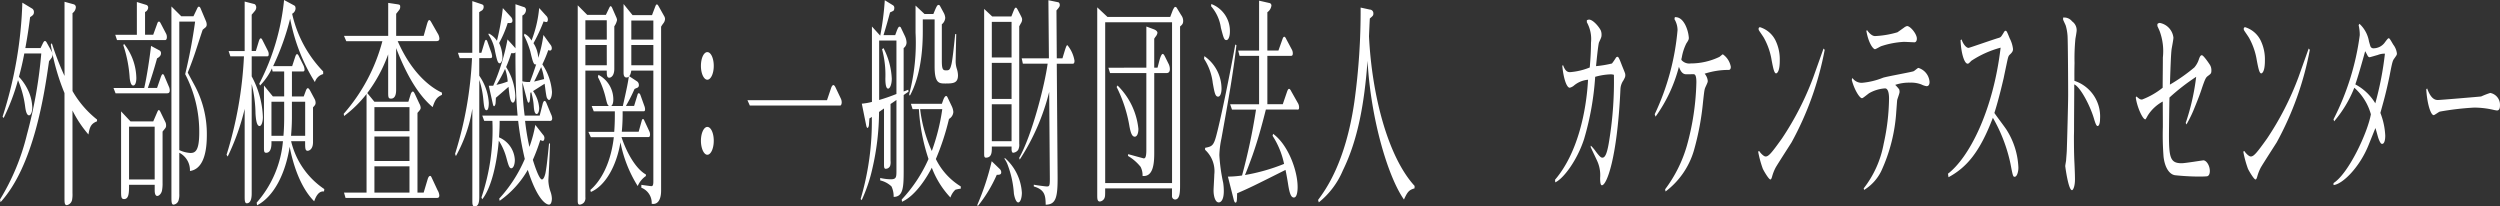 <svg xmlns="http://www.w3.org/2000/svg" width="282.838" height="23.353" viewBox="0 0 282.838 23.353"><rect x="0" y="0" width="282.838" height="23.353" fill="#333333" stroke="none"/><path d="M5.817 6.575c-.036.05-.234.3-.27.353-.526 3.728-1.732 11.84-5.488 15.947L0 22.572a25.476 25.476 0 003.043-7.331A51.411 51.411 0 004.67 6.046H2.75a32.282 32.282 0 01-.608 2.645 5.9 5.9 0 011.193 1.89 4.882 4.882 0 01.317 1.587c0 .529-.176.881-.363.881-.293 0-.386-.6-.433-.906a11.288 11.288 0 00-.82-3.074A23.907 23.907 0 01.41 13.352L.292 13.2A46.379 46.379 0 002.528.3L3.57.932a.46.46 0 01.269.428c0 .277-.117.378-.433.58-.094.73-.234 1.839-.539 3.5h1.721l.292-.6c.047-.076.106-.2.211-.2s.2.177.222.227l.48.857a.994.994 0 01.152.478.656.656 0 01-.128.373zm4.19 8.641A12.9 12.9 0 018.2 12.5v9.347a3.4 3.4 0 01-.035.705.751.751 0 01-.6.655c-.269 0-.269-.277-.269-.907V10.53a24.639 24.639 0 01-1.55-5.491l.118-.152A31.5 31.5 0 007.3 8.59V.2l1.01.279a.339.339 0 01.269.377.9.9 0 01-.375.63V10.3a11.179 11.179 0 002.774 3.224v.2c-.644.257-.831.585-.971 1.492zm8.884-4.66h-5.817l-.234-.6h3.476c.269-1.109.621-3.4.773-4.762l.936.5a.349.349 0 01.187.353c0 .3-.3.479-.444.554a47.553 47.553 0 01-1.042 3.351h1.042l.444-1.285c.035-.076.106-.277.2-.277s.164.151.211.277l.526 1.233a1.173 1.173 0 01.058.328c0 .328-.222.328-.316.328zm-.222-6.021h-5.431l-.2-.6h2.446V.227l1.066.327a.306.306 0 01.211.328.582.582 0 01-.351.478v2.57h.924l.457-1.26c.035-.1.082-.227.2-.227.07 0 .117.076.164.152l.631 1.205a.825.825 0 01.093.4c0 .259-.105.335-.21.335zm.023 9.976c-.07.1-.211.252-.3.378v5.794a4.187 4.187 0 01-.07.907c-.059.252-.281.579-.539.579-.035 0-.281 0-.281-.629v-.63H14.6c0 .831 0 1.612-.562 1.612-.339 0-.339-.277-.339-.982V12.6l1.065 1.133h2.574l.457-1.057c.059-.126.105-.227.176-.227s.128.126.163.176l.55 1.134a.846.846 0 01.106.453.448.448 0 01-.098.299zm-3.616-4.837c-.246 0-.34-.378-.4-.806a14.5 14.5 0 00-.726-3.754l.082-.151a6.407 6.407 0 011.393 3.854c.002.583-.162.857-.349.857zm2.422 4.66H14.6v5.971h2.9zm3.991 5.014a2.213 2.213 0 00-1.205-2.066v4.635a2.214 2.214 0 01-.082.756.679.679 0 01-.574.479c-.234 0-.234-.4-.234-.832V.73l1.112 1.109h1.381l.386-.806c.082-.177.129-.277.223-.277s.164.1.211.226l.573 1.361a1.051 1.051 0 01.105.428.412.412 0 01-.105.3c-.047.051-.281.227-.351.3-.07.2-.129.378-.714 2.167a37.812 37.812 0 01-.972 2.67c.071.152.141.278.738 1.386a11.56 11.56 0 011.419 5.698c0 2.569-.693 3.879-1.911 4.056zm-.538-10.959a59.5 59.5 0 001.123-5.946h-1.79v14.536a3.442 3.442 0 001.264.328c.562 0 .994-.277.994-2.318a14.1 14.1 0 00-1.591-6.6zm9.233-2.015h-1.709v2.267a10.315 10.315 0 011.265 4.61c0 .554-.164 1.008-.375 1.008-.351 0-.421-.882-.457-1.386a14.813 14.813 0 00-.433-3.373v12.342c0 .3 0 1.158-.561 1.158-.234 0-.234-.4-.234-.755v-9.926a26.285 26.285 0 01-1.92 5.391l-.128-.2A44.177 44.177 0 0027.6 6.374h-1.536l-.2-.6h1.816V.176l1.076.278c.141.025.234.226.234.377a.645.645 0 01-.175.429c-.059.075-.293.352-.34.4v4.109h.469l.339-1.108c.035-.1.105-.328.222-.328.094 0 .176.176.2.227l.6 1.184a.792.792 0 01.094.378c.001.252-.099.252-.215.252zm6.472 15.291c-.679-.1-.995.781-1.112 1.109-1.627-1.638-2.422-4.334-2.773-6.172-.469 3-1.756 5.618-3.687 6.625l-.047-.3a12.1 12.1 0 002.973-6.953h-1.3c.011.353.035 1.31-.6 1.31-.246 0-.246-.2-.246-.63v-6.98l1.007 1.234h1.279V8.086h-1.31l-.071-.352a7.3 7.3 0 01-1.346 1.94l-.093-.2A26.106 26.106 0 0032.139 0l1.111.6c.094.051.188.1.188.378a.73.73 0 01-.386.58 13.63 13.63 0 003.51 6.524v.3a1.344 1.344 0 00-.936.907 20.713 20.713 0 01-2.8-7.18A28.325 28.325 0 0130.9 7.482h2.154l.346-1.058c.082-.252.152-.3.21-.3.094 0 .188.2.2.227l.527 1.057a1.424 1.424 0 01.117.429c0 .251-.094.251-.246.251h-1.18v2.822h1.334l.234-.63c.035-.1.117-.3.223-.3s.164.1.269.277l.5.933a.9.9 0 01.117.428c0 .226-.082.3-.292.529v3.93c0 .856-.48.982-.6.982-.293 0-.293-.277-.293-1.083h-1.585a9.031 9.031 0 003.756 5.416zM32.15 11.513h-1.439v3.854h1.357c.071-.806.082-1.562.082-2.04zm2.376 0h-1.5v1.738c0 .176 0 1.033-.1 2.116h1.6zm14.423.604c-1.6-1.335-2.961-3.627-4.132-6.676V10.1c0 .3 0 1.058-.585 1.058-.316 0-.316-.2-.316-.781v-4.23a16.759 16.759 0 01-2.364 4.383l.808.983h3.84l.235-.756c.046-.176.152-.4.269-.4.07 0 .129.05.281.378l.456.982a1.1 1.1 0 01.152.454c0 .176-.035.227-.362.6v9.019h.7l.444-1.486c.106-.353.211-.4.293-.4s.105.05.234.327l.6 1.285a1.328 1.328 0 01.2.58c0 .277-.129.3-.363.3H39.094l-.175-.605h2.551v-11.16a13.282 13.282 0 01-2.539 2.494l-.047-.252a20.284 20.284 0 004.377-8.212h-4.085l-.257-.6h5V.328l1.007.151c.316.05.351.075.351.3a.55.55 0 01-.117.353c-.059.075-.293.378-.34.428v2.496h3.114l.362-1.285c.047-.151.141-.5.269-.5.094 0 .165.126.363.479l.572 1.003a1.224 1.224 0 01.21.6c0 .3-.222.3-.421.3h-4.296C46.8 8.767 49.206 10.127 50 10.48v.252c-.56.252-.77.529-1.051 1.385zm-2.622 0H42.36v2.721h3.967zm0 3.326H42.36v2.771h3.967zm0 3.375H42.36v2.973h3.967zm9.064-12.243H54.22v1.99a6 6 0 011.08 3.074c0 .126 0 .831-.257.831s-.293-.554-.363-1.209a9.729 9.729 0 00-.457-2.217v13.15c0 .454-.011 1.159-.514 1.159-.27 0-.27-.277-.27-.68V12.294a16.377 16.377 0 01-1.861 5.366l-.093-.252A42.127 42.127 0 0053.4 6.575h-1.391l-.2-.6h1.626V.126l.983.328c.211.075.3.1.3.327a.5.5 0 01-.188.4 3.032 3.032 0 00-.316.2v4.59h.246l.351-1.159c.07-.252.117-.3.176-.3.082 0 .14.126.187.278l.4 1.133a1.919 1.919 0 01.1.429c.009.223-.108.223-.283.223zm6.741 7.1h-2.727a26.23 26.23 0 00.491 2.948 14.687 14.687 0 00.668-2.494l.866 1.108a.546.546 0 01.164.353c0 .227-.082.353-.188.353a1.6 1.6 0 01-.281-.1 20.817 20.817 0 01-.842 2.242c.117.378.69 2.217 1.03 2.217.222 0 .363-.555.4-.731.105-.554.175-1.058.409-3.4l.106.126c-.059 1.713-.153 3.451-.153 3.5a14.85 14.85 0 00-.035.655 4.263 4.263 0 00.234 1.209 2.662 2.662 0 01.164.807c0 .1-.023.68-.327.68s-1.3-.479-2.4-3.93a10.884 10.884 0 01-3.183 3.5l-.047-.251a15.658 15.658 0 002.891-4.485 37.336 37.336 0 01-.749-4.308h-2.097c0 .605-.012 1.058-.07 1.864a2.933 2.933 0 011.79 2.545c0 .579-.187.957-.409.957s-.34-.428-.539-1.159a6.862 6.862 0 00-.866-1.965c-.21 2.469-.807 5.291-1.872 6.626l-.094-.2a23.883 23.883 0 001.241-8.667h-.925l-.222-.6h4c-.222-2.217-.245-5.442-.245-6.7V5.92a.3.3 0 01-.246.1h-.234a14.746 14.746 0 01-.574 1.562 6.665 6.665 0 011.042 3.25c0 .73-.222.781-.269.781-.316 0-.41-.857-.5-1.789l-1.429 1.236c-.012.1-.024.6-.047.68-.047.226-.129.277-.164.277-.094 0-.129-.227-.187-.479L55.3 9.7h.5a23.723 23.723 0 001.616-5.24l.842.932c.023.026.035.05.059.076V.479l.889.3a.342.342 0 01.3.378.711.711 0 01-.409.6V9.2a3.047 3.047 0 00.854.076c.269-.681.41-1.083.714-2.016-.281.177-.4-.3-.679-1.486a10.36 10.36 0 00-.7-1.764l.047-.2a1.889 1.889 0 01.8.781A13.467 13.467 0 0061 .907l.772.856a.588.588 0 01.211.454c0 .05-.012.277-.164.277a1.085 1.085 0 01-.316-.076 19.438 19.438 0 01-1.147 2.469 3.344 3.344 0 01.538 1.663 14.872 14.872 0 00.586-2.595l.76 1.058a.663.663 0 01.188.428c0 .227-.117.278-.2.278a.656.656 0 01-.2-.051 14.4 14.4 0 01-.668 1.612 6.433 6.433 0 011.088 3.1c0 .63-.211.932-.328.932-.093 0-.21-.151-.257-.277-.082-.2-.211-1.335-.246-1.562l-1.311.832A3.759 3.759 0 0161 12.218c0 .428-.141.68-.281.68-.246 0-.3-.5-.328-.806a7.115 7.115 0 00-.291-1.662l-.1.075c-.035.731-.047 1.109-.2 1.109-.082 0-.117-.126-.222-.5L59.1 9.3a30.123 30.123 0 00.257 3.779h1.7l.316-1.235c.035-.151.106-.428.246-.428.105 0 .187.2.246.353l.468 1.133a1.194 1.194 0 01.14.479c-.002.298-.154.298-.341.298zM57.439 2.6a12.429 12.429 0 01-.971 2.267 3.942 3.942 0 01.374 1.612c0 .5-.211.68-.316.68-.222 0-.316-.428-.515-1.335a4.831 4.831 0 00-.749-1.914l.035-.126a2.422 2.422 0 01.925.831 28.2 28.2 0 00.667-3.7l.948 1.033a.635.635 0 01.14.377c0 .295-.199.295-.538.275zm-.3 5.189a14.2 14.2 0 01-.976 1.811 7.943 7.943 0 001.276-.378 5.175 5.175 0 00-.304-1.438zm4.084-.2c-.62 1.31-.69 1.461-.8 1.637.059 0 .995-.252 1.136-.277a5.99 5.99 0 00-.34-1.366zM69.5 2.973v4.811c0 .806-.386 1.008-.573 1.008-.281 0-.281-.353-.281-.806h-2.419V22.3a.813.813 0 01-.152.6.755.755 0 01-.491.252c-.211 0-.223-.227-.223-.5V.6l1.077 1.084h2.107l.386-.806c.047-.076.082-.177.152-.177s.14.1.2.252l.421.958a1.009 1.009 0 01.106.352 1.858 1.858 0 01-.31.71zm-.854-.681h-2.419v2.192h2.423zm0 2.8h-2.419v2.289h2.423zm6.417-2.472a3.321 3.321 0 00-.269.4v18.544c0 1.185-.491 1.613-1.065 1.487a1.835 1.835 0 00-1.17-1.814v-.327c.117.025 1.088.151 1.124.151.128 0 .234-.051.234-.529V7.986h-2.493c-.082.4-.117.5-.246.63l.913.6a.5.5 0 01.187.4.305.305 0 01-.211.327 3.03 3.03 0 00-.28.126 18.8 18.8 0 01-.972 1.914h.925l.386-1.259c.035-.126.07-.176.14-.176s.141.075.188.2l.444 1.234a1.094 1.094 0 01.082.378c0 .177-.058.227-.152.227h-2.387a21.539 21.539 0 01-.094 2.318h1.908l.351-1.26c.035-.126.07-.176.14-.176s.094.05.152.176l.562 1.209a.86.86 0 01.082.353c0 .227-.07.3-.176.3h-3.054c.5 1.536 1.533 3.551 2.762 4.231v.177a2.583 2.583 0 00-.925 1.134 14.463 14.463 0 01-1.954-4.949c-.445 2.67-1.7 4.912-3.347 5.618l-.059-.227c1.03-.882 2.282-2.746 2.657-5.97h-2.6l-.281-.605h2.926c.07-.907.07-1.587.07-2.318h-2.386l-.234-.605h1.966c-.14-.075-.21-.176-.362-.831a10.037 10.037 0 00-.9-2.444l.058-.252a3.138 3.138 0 011.685 2.772c0 .579-.175.705-.245.755h1.322c.515-2.267.562-2.595.679-3.325a.412.412 0 01-.258.1c-.339 0-.339-.4-.339-.579V.454l1.018 1.259h2.2l.363-.957c.046-.126.105-.256.186-.256s.141.1.211.226l.609 1.084a.674.674 0 01.105.327.843.843 0 01-.176.483zm-1.146-.3h-2.493v2.164h2.493zm0 2.772h-2.493v2.289h2.493zM79.3 7.457c0-.882.327-1.562.725-1.562s.726.68.726 1.562-.339 1.562-.726 1.562-.725-.681-.725-1.562zm0 8.464c0-.856.327-1.562.725-1.562s.726.681.726 1.562c0 .907-.339 1.588-.726 1.588s-.725-.709-.725-1.588zm15.76-3.98H84.831l-.269-.605h9l.468-1.385c.035-.1.129-.327.258-.327.082 0 .175.126.245.276l.6 1.26a1.028 1.028 0 01.094.428c-.003.177-.073.353-.167.353zm7.178-1.184V19.2c0 1.89-.023 3.074-1.135 3.074a2.636 2.636 0 00-.246-1.184 2.772 2.772 0 00-1.275-.68v-.278a5.455 5.455 0 001.205.152c.609 0 .632-.252.632-.932v-8.041c-.106.076-.574.4-.667.454v6.424a1.435 1.435 0 01-.047.579.543.543 0 01-.492.328c-.2 0-.2-.2-.2-.58v-6.247c-.351.252-.4.277-.561.4a28.916 28.916 0 01-.773 6.474 17.354 17.354 0 01-1.193 3.5l-.118-.126a30.928 30.928 0 001.265-9.3 1.135 1.135 0 01-.27.176c-.011.126-.047.681-.058.781-.035.2-.106.3-.164.3s-.129-.176-.141-.277l-.5-2.468a6.676 6.676 0 001.147-.2V3l.937 1.033A31.322 31.322 0 00100.1.025l.9.555a.325.325 0 01.175.327.477.477 0 01-.082.3c-.07.051-.351.177-.4.2-.245.906-.351 1.31-.737 2.569h1.322l.176-.479c.07-.176.187-.478.3-.478a.188.188 0 01.176.126l.445.932a1.906 1.906 0 01.187.706.781.781 0 01-.328.654v4.913c.211-.076.421-.151.527-.2l.023.227c-.078.053-.464.305-.546.38zm-.819-6.172h-1.955v6.726a20.182 20.182 0 001.955-.68zm-.936 5.441c-.305 0-.316-.806-.316-1.158a11.2 11.2 0 00-.375-3.3l.164-.126a8.325 8.325 0 01.936 3.452c0 .654-.21 1.132-.409 1.132zm7.607 11.438a2.114 2.114 0 00-.562.882 10.111 10.111 0 01-2.107-3.376c-.444.882-1.767 3.149-3.37 3.854l-.035-.252a16.332 16.332 0 003.031-4.585 21.9 21.9 0 01-1.089-5.643h-.713l-.188-.6h3.5l.163-.454c.094-.252.211-.428.317-.428.058 0 .1.025.163.151l.48 1.008a1.766 1.766 0 01.176.655.983.983 0 01-.492.781 27.846 27.846 0 01-1.486 4.534 7.47 7.47 0 002.82 3.1v.252a4.382 4.382 0 00-.608.121zm-1.112-12.017c-.737 0-1.24 0-1.24-1.94V2.192H104.4v1.385c0 4.333-1.041 6.475-1.463 7.256l-.082-.151a22.737 22.737 0 00.726-6.979V.63l1.018.957h.995l.222-.529c.211-.478.27-.5.387-.5.023 0 .082 0 .152.126l.409.756a1.372 1.372 0 01.176.579 1.021 1.021 0 01-.386.731v4.127c0 1.008.14 1.084.491 1.084s.445-.076.6-.706.375-3 .421-3.4h.118c-.012.454-.059 2.469-.059 2.872a2.817 2.817 0 00.117 1.033 2.581 2.581 0 01.14.756c0 .884-.526.931-1.404.931zm-2.879 2.9a16.153 16.153 0 001.322 4.736 23.132 23.132 0 001.183-4.736zm8.672 7.429a15.692 15.692 0 01-2.154 3.552l-.047-.151a28.8 28.8 0 001.627-4.938l.936.907a.528.528 0 01.141.353c0 .277-.246.277-.503.277zm2.75-17.176c-.105.176-.152.277-.211.378v13.271a1.273 1.273 0 01-.117.705.787.787 0 01-.562.328c-.175 0-.187-.3-.187-.428v-.277h-2.235c.011.6.011 1.259-.667 1.259-.2 0-.2-.2-.2-.479V1.008l.913.856h2.165c.035-.075.187-.478.281-.7.058-.126.128-.3.222-.3s.152.1.421.63c.258.5.293.555.293.731a.763.763 0 01-.116.375zm-1.077-.126h-2.235V6.5h2.235zm0 4.635h-2.235v4.082h2.235zm0 4.686h-2.235v4.182h2.235zm.761 11.11c-.281 0-.456-.706-.5-1.033a11.22 11.22 0 00-.761-3.376 3.081 3.081 0 00-.3-.529l.035-.1a5.667 5.667 0 011.931 3.955c-.01.678-.21 1.078-.405 1.078zm6.179-15.695h-1.825l.093 12.7c.024 2.494-.21 3.224-1.346 3.25-.023-1.008-.07-1.688-1.346-2.066v-.2c.188.051 1.323.2 1.475.2.293 0 .351-.05.339-1.033L118.7 10.4a25.037 25.037 0 01-3.335 7.659l-.059-.2c1.475-2.62 2.9-8.288 3.219-10.656h-2.805l-.129-.605h3.078l-.058-6.573 1.1.227c.058 0 .187.1.187.3 0 .151 0 .2-.375.63l.036 5.416h.643c.386-1.285.445-1.486.562-1.486a3.712 3.712 0 01.8 1.763c-.004.305-.109.33-.18.33zm3.91-5.295h7.1l.257-.681c.047-.126.211-.453.293-.453a.216.216 0 01.2.126l.491.806a1.076 1.076 0 01.223.655c0 .327-.117.428-.351.63v17.886c0 .781 0 1.688-.574 1.688a.365.365 0 01-.339-.378v-.882h-7.561c0 .832 0 .908-.082 1.109a.658.658 0 01-.515.378c-.3 0-.3-.327-.3-.756V.831zm-.258.6v18.193h7.564V2.519zm4.658 5.139V3l.878.327c.117.05.375.176.375.4a.943.943 0 01-.235.453c-.046.075-.117.176-.128.2v3.278h.374l.222-.856c.012-.025.188-.7.363-.7.059 0 .129.05.246.277l.4.806a1.357 1.357 0 01.164.63c0 .453-.3.453-.41.453h-1.357v9.019c0 1.158-.094 2.746-1.323 2.62a2.081 2.081 0 00-.222-1.033 5.234 5.234 0 00-1.428-1.234l.023-.2c.176.05 1.744.479 1.756.479.14 0 .3-.051.3-.958V8.263h-4.108l-.187-.6zm-3.265 2.016a8.011 8.011 0 012.364 4.912c0 .58-.187.882-.41.882-.327 0-.468-.479-.6-1.159a15.591 15.591 0 00-1.452-4.459zm11.383 1.264c-.328 0-.409-.454-.608-1.562a6.321 6.321 0 00-.984-2.721l.036-.3a4.514 4.514 0 011.942 3.677c.002.477-.14.906-.386.906zm.375 4.735a10.243 10.243 0 00-.234 1.89 19.834 19.834 0 00.433 3.124 6.512 6.512 0 01.07.932c0 .982-.316 1.285-.574 1.285-.409 0-.585-.756-.585-1.336 0-.276.082-1.536.082-1.814a3.27 3.27 0 00-1.041-2.8v-.226c.749-.151.959-.2 1.275-1.411.562-2.116 1.568-7.129 2.142-10.278l.129.075c-.384 3.279-.878 6.025-1.697 10.559zm.562-11.134c-.258 0-.317-.227-.621-1.386a4.727 4.727 0 00-1.112-2.444l.024-.251a3.254 3.254 0 012.106 3.123c0 .479-.14.958-.397.958zm8 7.86h-3.535c-.491 1.939-.936 3.552-1.533 5.24-.269.73-.538 1.486-.831 2.166a21.53 21.53 0 004.424-1.259 9.35 9.35 0 00-1.3-3.175l.059-.226c1.7 1.234 2.773 4.156 2.773 6.021 0 .15 0 1.184-.421 1.184-.293 0-.48-.353-.656-1.512a33.511 33.511 0 00-.292-1.612c-3.617 1.814-4.073 2.04-5.477 2.645-.012.831-.024 1.058-.188 1.058-.1 0-.175-.252-.21-.4l-.644-2.544a11.549 11.549 0 001.6-.126A67.25 67.25 0 00142.1 12.4h-2.72l-.21-.605h3.277V6.323h-2.212l-.152-.6h2.364V.076l1.217.277a.29.29 0 01.176.3 1.09 1.09 0 01-.457.731v4.335h1.252l.457-1.285c.035-.1.1-.277.21-.277.082 0 .188.176.211.252l.632 1.184a.9.9 0 01.117.428c0 .227-.058.3-.234.3h-2.645v5.469h1.744l.5-1.461c.035-.076.105-.277.211-.277s.211.2.246.277l.725 1.285a.967.967 0 01.164.529c.003.257-.079.257-.219.257zm13.283 8.917c-.6.177-.784.353-1.194 1.26-1.755-2.468-3.745-8.943-4.12-15.695-.363 4.913-1.112 8.994-2.8 12.42a9.223 9.223 0 01-2.715 3.6l-.082-.277c.843-1.134 3.1-4.207 4.1-11.06a74.427 74.427 0 00.713-10.704l1.042.227a.413.413 0 01.4.429c0 .251-.047.277-.4.579-.024.327-.082 1.738-.094 2.015.316 6.55 2.095 13.579 5.161 16.93zm23.635-12.218a1.871 1.871 0 00-.34 1.033c-.363 7.86-1.568 10.833-2.095 10.833-.2 0-.2-.58-.2-.832a3.875 3.875 0 00-.257-1.738c-.117-.3-.714-1.511-.819-1.763l.023-.151a4.375 4.375 0 01.573.68c.48.63.6.68.738.68.327 0 .562-.529.8-2.141a41.443 41.443 0 00.5-7.231 1.289 1.289 0 00-.468-.05 7.255 7.255 0 00-1.651.277 32.1 32.1 0 01-1.252 7.029c-.761 2.368-2.317 4.484-3.265 4.912l-.023-.3c2.586-3.023 3.546-7.809 3.733-11.311a2.863 2.863 0 00-1.65.705 1.242 1.242 0 01-.421.2c-.328 0-.691-.932-.843-2.469l.082-.1c.269.756.562.806.8.806a7.52 7.52 0 002.224-.529c.082-.907.141-1.864.141-2.8a3.912 3.912 0 00-.469-2.318v-.224a.6.6 0 01.258-.075c.386 0 1.03.68 1.311 1.209a1.241 1.241 0 01.094.5c0 .252-.024.3-.281.857-.094.176-.316 2.393-.34 2.7a12.436 12.436 0 001.8-.3 6.907 6.907 0 00.434-.63.224.224 0 01.187-.126c.1 0 .175.1.48.907.046.126.374.907.386.982a.747.747 0 01.023.177c-.003.198-.026.249-.213.601zm11.881-1.184a8.721 8.721 0 00-2.692.428 1.464 1.464 0 01.351.807c0 .126-.012.176-.211.605-.163.352-.163.352-.316 1.712a30.537 30.537 0 01-1.041 5.568 8.954 8.954 0 01-3.207 4.635l-.047-.251a15.221 15.221 0 002.47-4.963A28.892 28.892 0 00191.92 9.3c0-.806-.164-.907-.34-.907-.152 0-.8.025-.936 0-.4-.076-.562-.5-.7-.831A16.866 16.866 0 01187.3 13.2l-.094-.278A27.826 27.826 0 00189.79 3.4a2.465 2.465 0 00-.352-1.234l.047-.227c.258 0 .738.025 1.182.881a4.015 4.015 0 01.4 1.462c0 .151-.023.252-.281.63a5.629 5.629 0 00-.516 1.588.844.844 0 00-.047.277 1.16 1.16 0 001.041.4 7.521 7.521 0 003.242-.731c.07-.025.351-.3.41-.3a2.2 2.2 0 01.9 1.411c.001.353-.186.353-.268.353zm7.131 8.213c-1.158 1.814-1.755 2.746-1.825 2.9a5.058 5.058 0 00-.375.982c-.058.2-.117.3-.187.3-.176 0-.726-.932-.854-1.209a12.008 12.008 0 01-.515-1.865c0-.126.058-.151.07-.151.035 0 .047.025.117.126.152.2.456.5.644.5.339 0 .678-.4 1.849-2.041a33.323 33.323 0 003.546-6.927l1.077-3.023.082-.227.128.151a35.239 35.239 0 01-3.757 10.484zm-1.685-7.835c-.257.126-.386-.579-.562-1.486a7.677 7.677 0 00-.831-2.444c-.081-.176-.573-.857-.573-.881a.376.376 0 01-.07-.2c0-.176.117-.2.164-.2a2.932 2.932 0 011.732 1.462 4.879 4.879 0 01.5 2.292c.003.399-.032 1.281-.36 1.457zm16.97 1.462a2.02 2.02 0 01-.6-.2 3.2 3.2 0 00-1.264-.2 4.9 4.9 0 00-1.685.252 4.458 4.458 0 01.444.5.866.866 0 01.047.3c0 .177-.246.782-.269.932-.023.2-.082 1.084-.1 1.26a18.8 18.8 0 01-1.709 6.777 5.157 5.157 0 01-1.931 2.116l-.047-.177a11.56 11.56 0 002.259-5.038 24.6 24.6 0 00.608-5.114c0-.3-.023-1.159-.456-1.159a4.189 4.189 0 00-1.814.555c-.679.528-.714.554-.8.554-.246 0-.843-.907-1.147-2.066l.07-.227a1.268 1.268 0 001.077.555 8.286 8.286 0 002.4-.58c.492-.151 3.312-.655 3.441-.73.094-.026.468-.378.55-.378a1.789 1.789 0 011.262 1.589c0 .479-.278.479-.336.479zm-1.393-4.963c-.023 0-1-.051-1.182-.051a9.684 9.684 0 00-2.528.479c-.117.025-.632.352-.737.352-.176 0-.714-.6-.972-2.066l.071-.1c.175.252.526.68.912.68a10.564 10.564 0 002.528-.428c.118-.076.644-.454.749-.529a.993.993 0 01.34-.177c.386 0 1.112.907 1.112 1.411 0 .429-.246.429-.293.429zM227.934 20c-.187 0-.211-.075-.48-1.486a17.747 17.747 0 00-1.99-5.189c-1.486 3.9-2.972 5.617-5.02 6.726l-.059-.4c2.341-1.789 5.091-6.978 5.957-14.259a11.3 11.3 0 00-3.312 1.486c-.246.252-.316.328-.421.328-.375 0-.749-1.209-.8-2.67l.117-.076c.152.5.515.958.784.958.094 0 2.879-.983 3.429-1.134.234-.076.258-.126.492-.5.164-.278.187-.3.269-.3.117 0 .152.075.468.856a3.465 3.465 0 01.375 1.209c0 .252-.117.4-.363.63-.152.151-.176.2-.328.907-.058.277-.316 1.486-.363 1.738-.117.479-.526 2.293-1.053 3.955.211.328 1.194 1.613 1.381 1.915a8.585 8.585 0 011.334 4.257c.004.549-.183 1.049-.417 1.049zm9.384-5.741c-.094 0-.2-.1-.4-.781-.4-1.411-1.534-3.628-2.247-3.93 0 1.461-.024 3.753-.024 5.189 0 .252-.012.5-.012.756 0 .958.012 2.116.059 2.973.023.554.058 1.284.058 1.839 0 .781-.21 1.209-.339 1.209-.41 0-.761-2.67-.761-2.721 0-.1.082-.529.094-.629.047-.655.07-.857.082-1.159.047-1.436.152-5.291.152-6.273 0-1.033-.023-6.046-.07-6.7a5.485 5.485 0 00-.2-1.134c-.047-.126-.269-.58-.3-.68V1.99a1.121 1.121 0 011.018.428 1.209 1.209 0 01.515 1.033c0 .152-.117.806-.141.932a23.8 23.8 0 00-.1 2.746 60.043 60.043 0 00-.012 2.016 4.236 4.236 0 012.9 4.282c-.003.656-.167.832-.272.832zm12.445-5.643c-.187.151-.281.252-.714 1.562-.246.756-.749 1.965-.925 2.393a14.541 14.541 0 01-.76 1.512l-.082-.177a25.573 25.573 0 001.182-5.215 23.7 23.7 0 00-3.02 2.343c-.023.529-.058 4.107-.058 4.233 0 2.594.164 3.2 1.439 3.2.386 0 2.388-.328 2.458-.328.316 0 .726.554.726 1.21 0 .478-.223.6-.363.6-.328.026-.656.026-.995.026a27.2 27.2 0 01-2.587-.152c-.643-.1-1.147-.882-1.287-2.066a31.169 31.169 0 01-.082-3.4c0-1.561-.011-2.191-.011-2.871A4.575 4.575 0 00243 13.049c-.222.4-.246.454-.292.454-.293 0-.925-1.36-1.077-2.469l.07-.126c.351.3.421.353.644.353a8.6 8.6 0 002.329-1.335c0-.958.023-2.469.023-3.426a6.543 6.543 0 00-.362-2.973c-.036-.1-.223-.5-.258-.58v-.226a.373.373 0 01.281-.126 1.908 1.908 0 011.533 1.662c0 .227-.187 1.16-.211 1.336-.058.5-.1 1.385-.187 3.98a19.745 19.745 0 002.762-1.94 2.64 2.64 0 00.527-.957c.117-.327.21-.428.327-.428.188 0 .866 1.007.937 1.133a1.156 1.156 0 01.14.58c-.002.352-.049.377-.423.655zm7.803 7.507c-1.159 1.814-1.755 2.746-1.826 2.9a5.133 5.133 0 00-.374.982c-.059.2-.117.3-.187.3-.176 0-.726-.932-.855-1.209a12.12 12.12 0 01-.515-1.865c0-.126.059-.151.071-.151.035 0 .046.025.117.126.152.2.456.5.643.5.34 0 .679-.4 1.85-2.041a33.323 33.323 0 003.546-6.927l1.076-3.023.082-.227.129.151a35.266 35.266 0 01-3.757 10.484zm-1.685-7.835c-.258.126-.386-.579-.562-1.486a7.7 7.7 0 00-.831-2.444c-.082-.176-.573-.857-.573-.881a.377.377 0 01-.071-.2c0-.176.117-.2.164-.2a2.929 2.929 0 011.732 1.462 4.866 4.866 0 01.5 2.292c.004.399-.032 1.281-.359 1.457zm14.993-1.663c-.176.227-.234.429-.515 1.89-.2.983-.433 1.99-.679 2.9-.281 1.033-.316 1.134-.374 1.36a8.079 8.079 0 01.55 2.57c0 .479-.094.932-.351.932-.106 0-.211-.05-.433-.655-.059-.176-.27-.982-.328-1.134-.094.227-.164.4-.773 1.915-1.018 2.544-2.949 4.434-3.967 4.535v-.227c1.709-1.083 3.874-5.744 4.225-7.785a6.214 6.214 0 00-1.873-3 13.42 13.42 0 01-2.282 3.8L264 13.5a29.255 29.255 0 002.973-9.523 4.871 4.871 0 00-.129-1.133l.094-.152a3.493 3.493 0 011.076 1.991c.152.529.164.579.223.655a.367.367 0 00.327.126 1.591 1.591 0 001.182-.58c.223-.3.41-.554.48-.554.106 0 .117 0 .527.706a2.042 2.042 0 01.421 1.007c.004.157-.019.18-.3.582zM269 6.223c-.117.025-.854.251-.912.251-.036 0-.106 0-.2-.125-.047-.076-.246-.479-.305-.555-.351 1.285-.807 2.872-1.112 3.754a5.8 5.8 0 012.259 2.141 35.949 35.949 0 001.089-5.618 2.049 2.049 0 00-.819.152zm13.487 6.277a3.814 3.814 0 01-.4-.075 9.7 9.7 0 00-2.188-.252 31.642 31.642 0 00-3.862.453c-.117.025-.6.4-.7.4-.339 0-.749-1.31-.842-2.922l.1-.1c.422 1.159.866 1.31 1.217 1.31.281 0 4.728-.377 4.892-.4a9.669 9.669 0 011.03-.4 1.356 1.356 0 011.1 1.411c.004.419-.134.575-.347.575z" fill="#fff"/></svg>